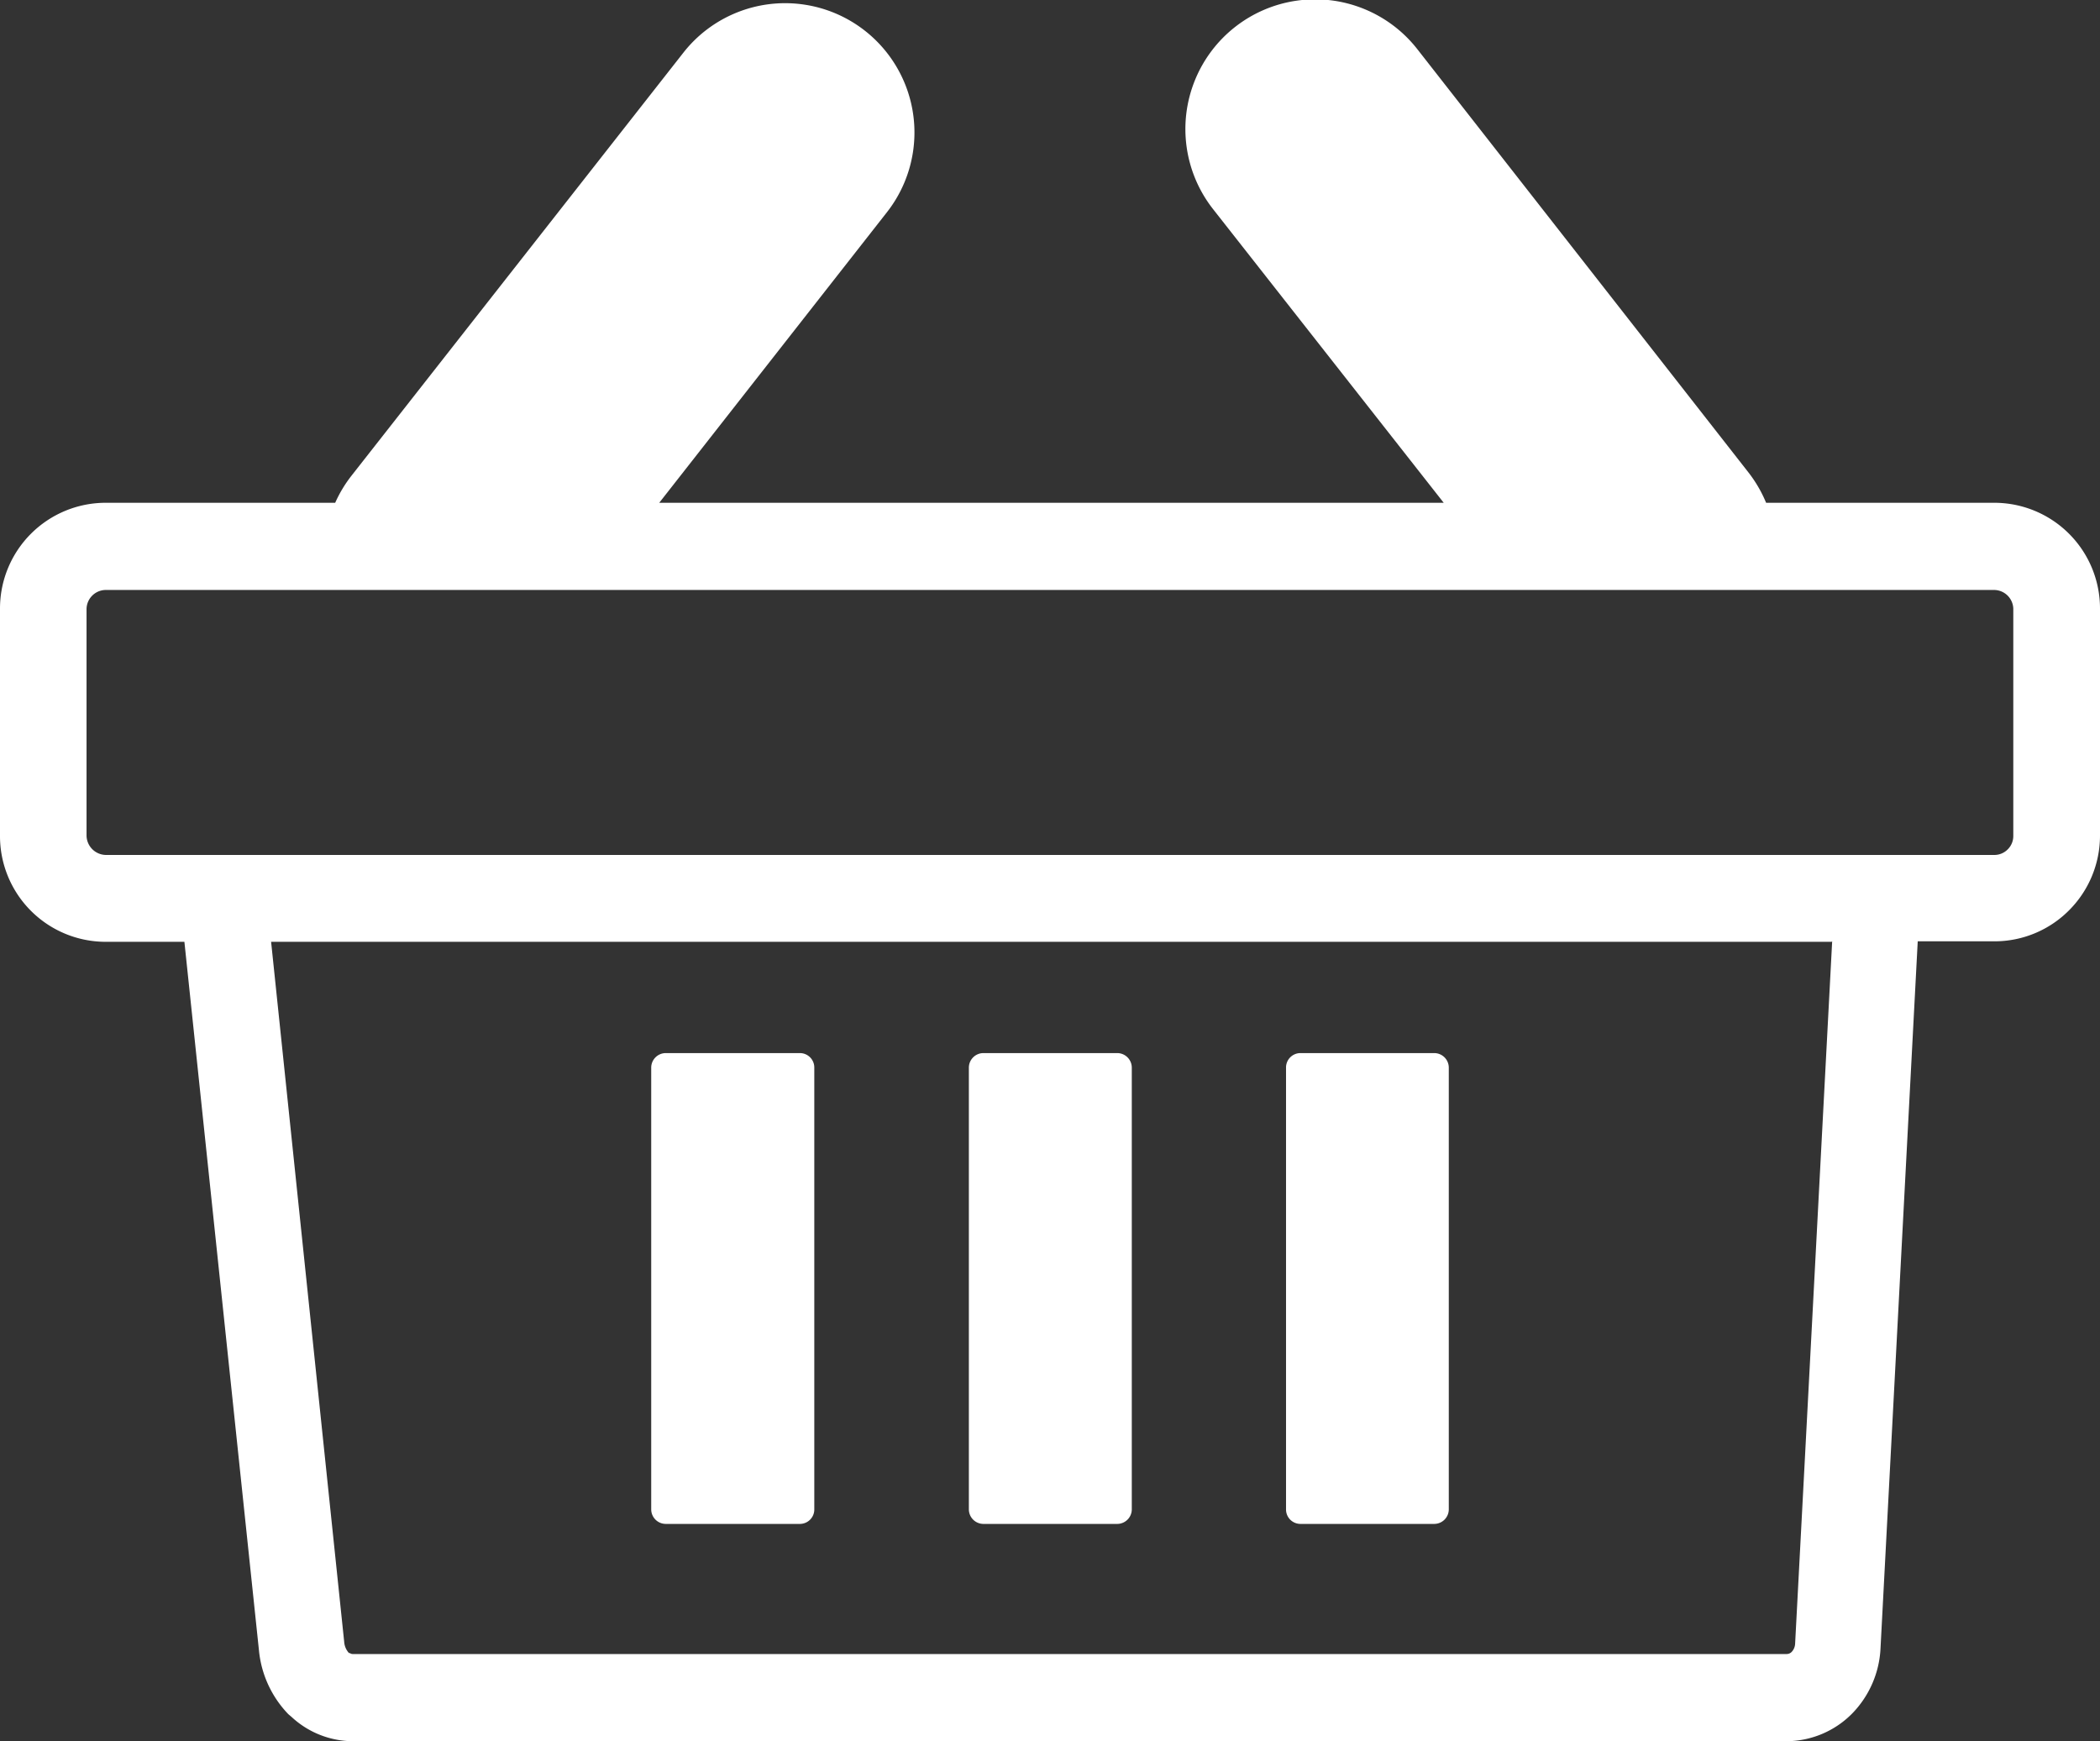 <svg id="Layer_1" data-name="Layer 1" xmlns="http://www.w3.org/2000/svg" viewBox="0 0 128.12 106.26"><rect x="0" y="0" width="128.12" height="106.26" fill="#333333" stroke="none"/><title>shopping-basket</title><path fill="#fff" d="M6.45,30.68h14a7.88,7.88,0,0,1,1-1.66L41.68,3.23a7.89,7.89,0,1,1,12.44,9.71L40.22,30.68H88.08L74,12.75A7.89,7.89,0,0,1,86.47,3L106.65,28.8a8,8,0,0,1,1.1,1.88h13.92a6.45,6.45,0,0,1,6.45,6.45V51a6.45,6.45,0,0,1-1.89,4.55h0a6.41,6.41,0,0,1-4.54,1.89H117l-2.27,43.13a6.11,6.11,0,0,1-1.74,4h0a5.66,5.66,0,0,1-4,1.68H21.57a5.52,5.52,0,0,1-3.78-1.48l-.2-.17a6.5,6.5,0,0,1-1.79-3.88L11.25,57.47H6.45A6.45,6.45,0,0,1,0,51V37.13a6.45,6.45,0,0,1,6.45-6.45ZM79.34,64.26h8.17a.89.89,0,0,1,.88.89V92.1a.89.89,0,0,1-.88.89H79.34a.88.88,0,0,1-.88-.89V65.15a.88.88,0,0,1,.88-.89ZM60,64.26h8.16a.89.89,0,0,1,.89.89V92.1a.89.89,0,0,1-.89.89H60a.89.89,0,0,1-.89-.89V65.15a.89.89,0,0,1,.89-.89Zm-19.37,0h8.17a.88.88,0,0,1,.88.89V92.1a.88.88,0,0,1-.88.89H40.61a.89.89,0,0,1-.88-.89V65.15a.89.89,0,0,1,.88-.89Zm71.12-6.79H16.54L21,100.2a1.12,1.12,0,0,0,.29.67l.05,0a.31.31,0,0,0,.19.06H109a.43.43,0,0,0,.3-.12h0a.78.78,0,0,0,.22-.52l2.26-42.86ZM121.67,36H6.45a1.18,1.18,0,0,0-1.17,1.17V51a1.2,1.2,0,0,0,1.17,1.17H121.67a1.14,1.14,0,0,0,.82-.34h0a1.14,1.14,0,0,0,.34-.82V37.13A1.18,1.18,0,0,0,121.67,36Z"/></svg>